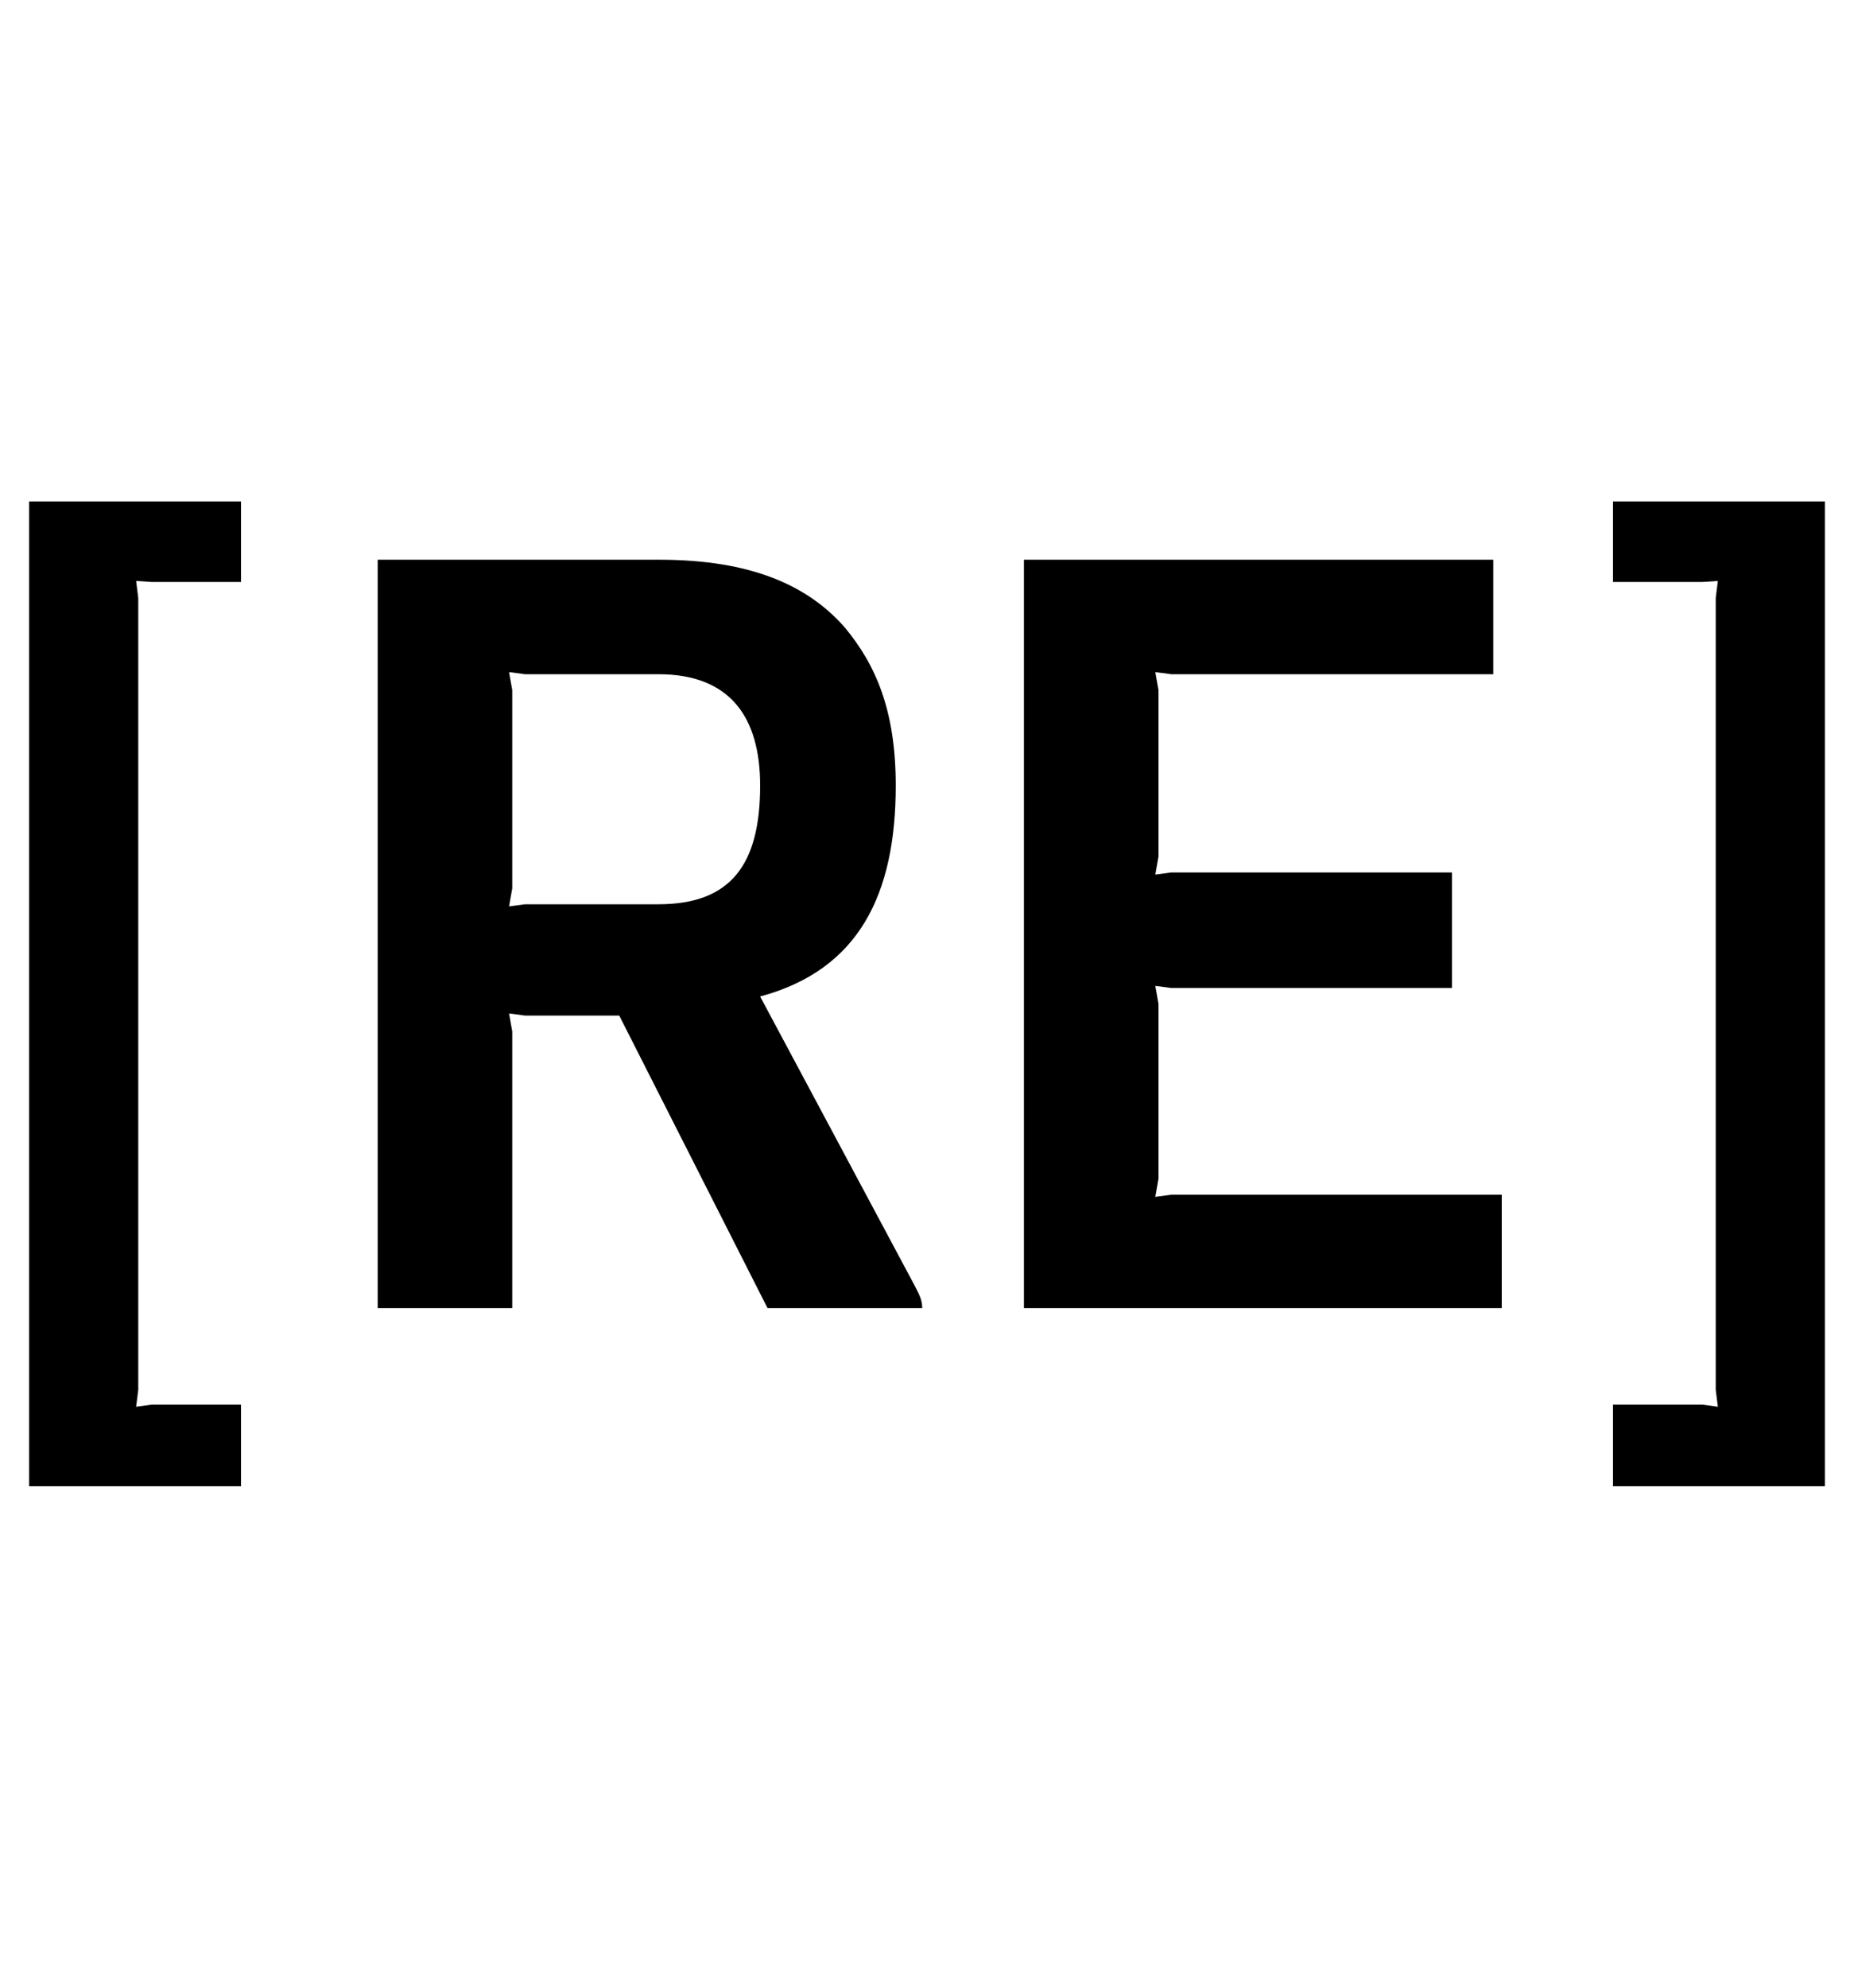 <svg width="28" height="30" viewBox="0 0 28 30" fill="none" xmlns="http://www.w3.org/2000/svg">
<path d="M0.44 22.432H3.64V21.2H2.296L2.056 21.232L2.088 20.976V9.024L2.056 8.768L2.296 8.784H3.64V7.568H0.44V22.432Z" fill="black"/>
<path d="M5.704 19.744H7.736V15.568L7.688 15.296L7.928 15.328H9.352L11.592 19.744H13.928C13.928 19.616 13.88 19.536 13.816 19.408L11.48 15.04C12.968 14.64 13.528 13.504 13.528 11.856C13.528 10.72 13.224 10.032 12.76 9.472C12.2 8.832 11.336 8.448 9.96 8.448H5.704V19.744ZM7.688 13.68L7.736 13.408V10.416L7.688 10.144L7.928 10.176H9.944C11.032 10.176 11.48 10.832 11.48 11.856C11.48 13.056 11.032 13.648 9.944 13.648H7.928L7.688 13.68Z" fill="black"/>
<path d="M15.464 19.744H22.68V18.032H17.688L17.448 18.064L17.496 17.792V15.152L17.448 14.88L17.688 14.912H21.928V13.168H17.688L17.448 13.2L17.496 12.928V10.416L17.448 10.144L17.688 10.176H22.552V8.448H15.464V19.744Z" fill="black"/>
<path d="M24.36 22.432H27.56V7.568H24.36V8.784H25.704L25.944 8.768L25.912 9.024V20.976L25.944 21.232L25.704 21.2H24.36V22.432Z" fill="black"/>
</svg>
